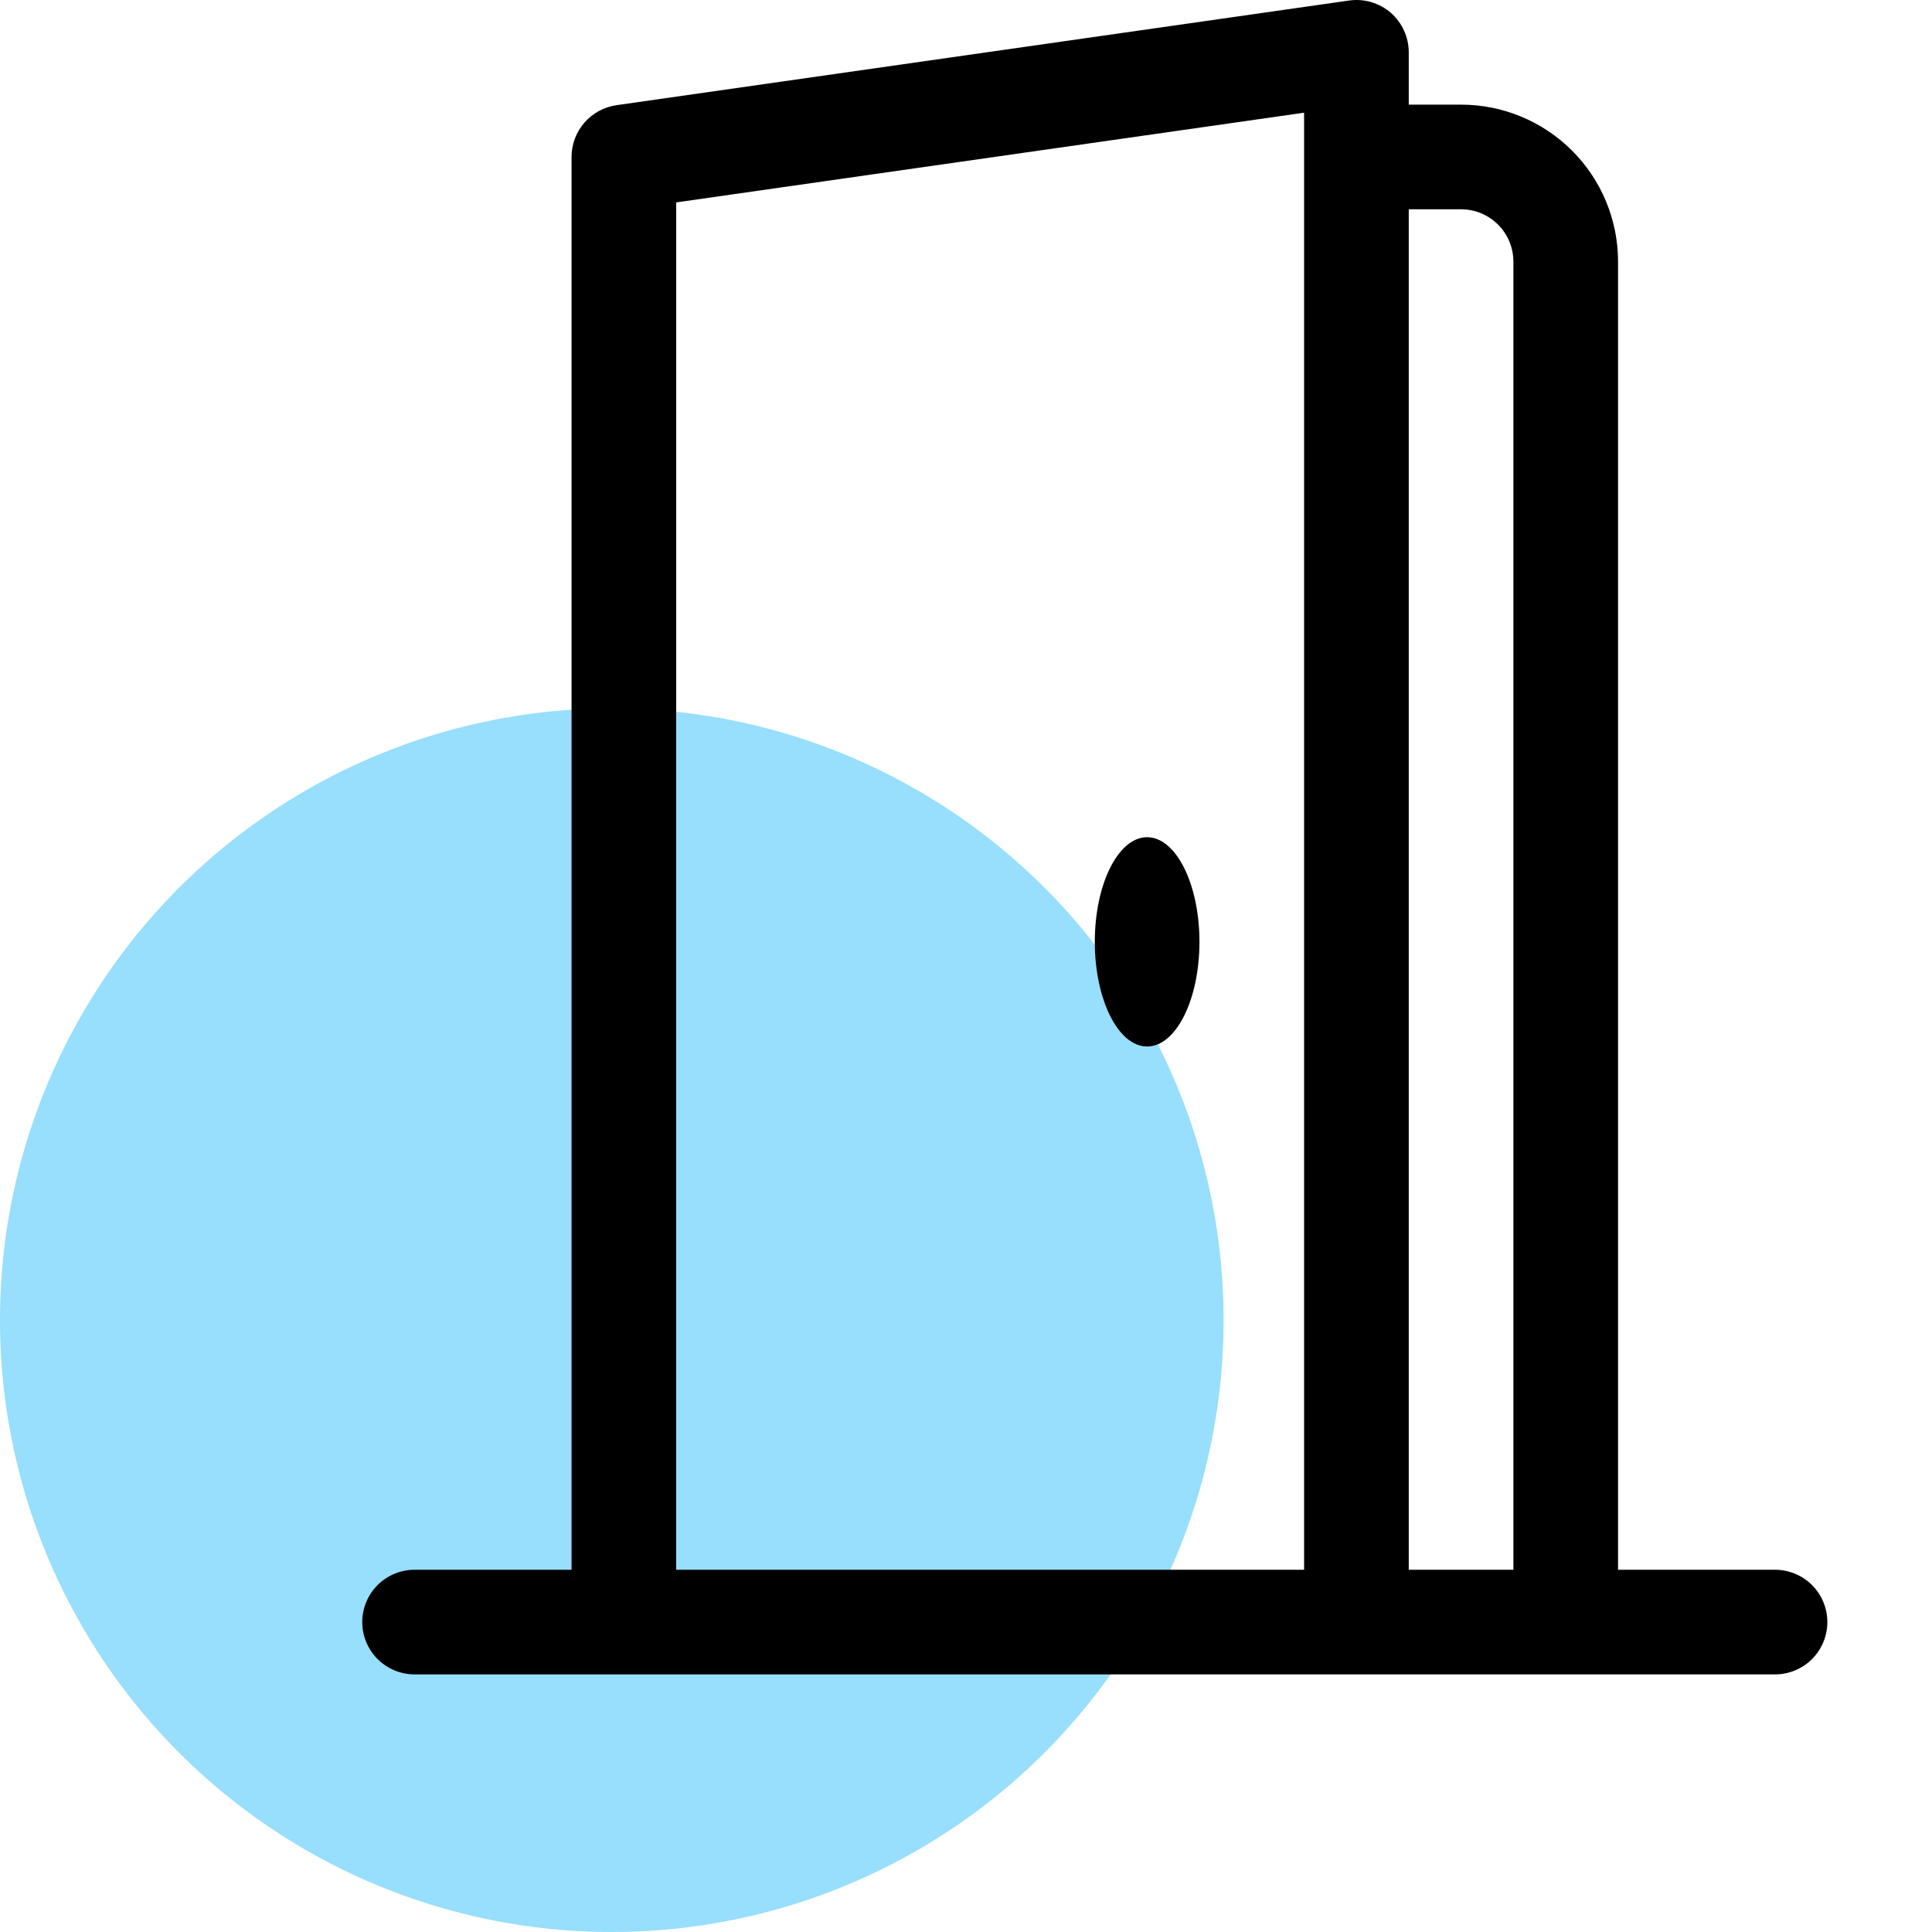 <?xml version="1.0" encoding="UTF-8"?> <svg xmlns="http://www.w3.org/2000/svg" width="30" height="30" viewBox="0 0 30 30" fill="none"> <circle cx="9.5" cy="20.5" r="9.5" fill="#98DEFD"></circle> <g clip-path="url(#clip0_50:73)"> <path d="M17.812 16.25C17.364 16.25 17 15.522 17 14.625C17 13.728 17.364 13 17.812 13C18.261 13 18.625 13.728 18.625 14.625C18.625 15.522 18.261 16.25 17.812 16.25Z" fill="black"></path> <path d="M21.596 0.198C21.683 0.275 21.754 0.369 21.802 0.475C21.85 0.581 21.875 0.696 21.875 0.813V1.625H22.688C23.334 1.625 23.954 1.882 24.411 2.339C24.868 2.796 25.125 3.416 25.125 4.063V24.375H27.562C27.778 24.375 27.985 24.461 28.137 24.613C28.289 24.765 28.375 24.972 28.375 25.188C28.375 25.403 28.289 25.61 28.137 25.762C27.985 25.914 27.778 26 27.562 26H6.438C6.222 26 6.015 25.914 5.863 25.762C5.711 25.61 5.625 25.403 5.625 25.188C5.625 24.972 5.711 24.765 5.863 24.613C6.015 24.461 6.222 24.375 6.438 24.375H8.875V2.438C8.875 2.242 8.946 2.053 9.074 1.905C9.203 1.757 9.38 1.661 9.574 1.633L20.949 0.008C21.064 -0.008 21.181 0 21.293 0.033C21.404 0.066 21.508 0.122 21.596 0.198ZM22.688 3.25H21.875V24.375H23.5V4.063C23.5 3.847 23.414 3.64 23.262 3.488C23.11 3.336 22.903 3.25 22.688 3.25ZM10.5 3.143V24.375H20.25V1.75L10.5 3.143Z" fill="black"></path> </g> <defs> <clipPath id="clip0_50:73"> <rect width="26" height="26" fill="white" transform="translate(4)"></rect> </clipPath> </defs> </svg> 